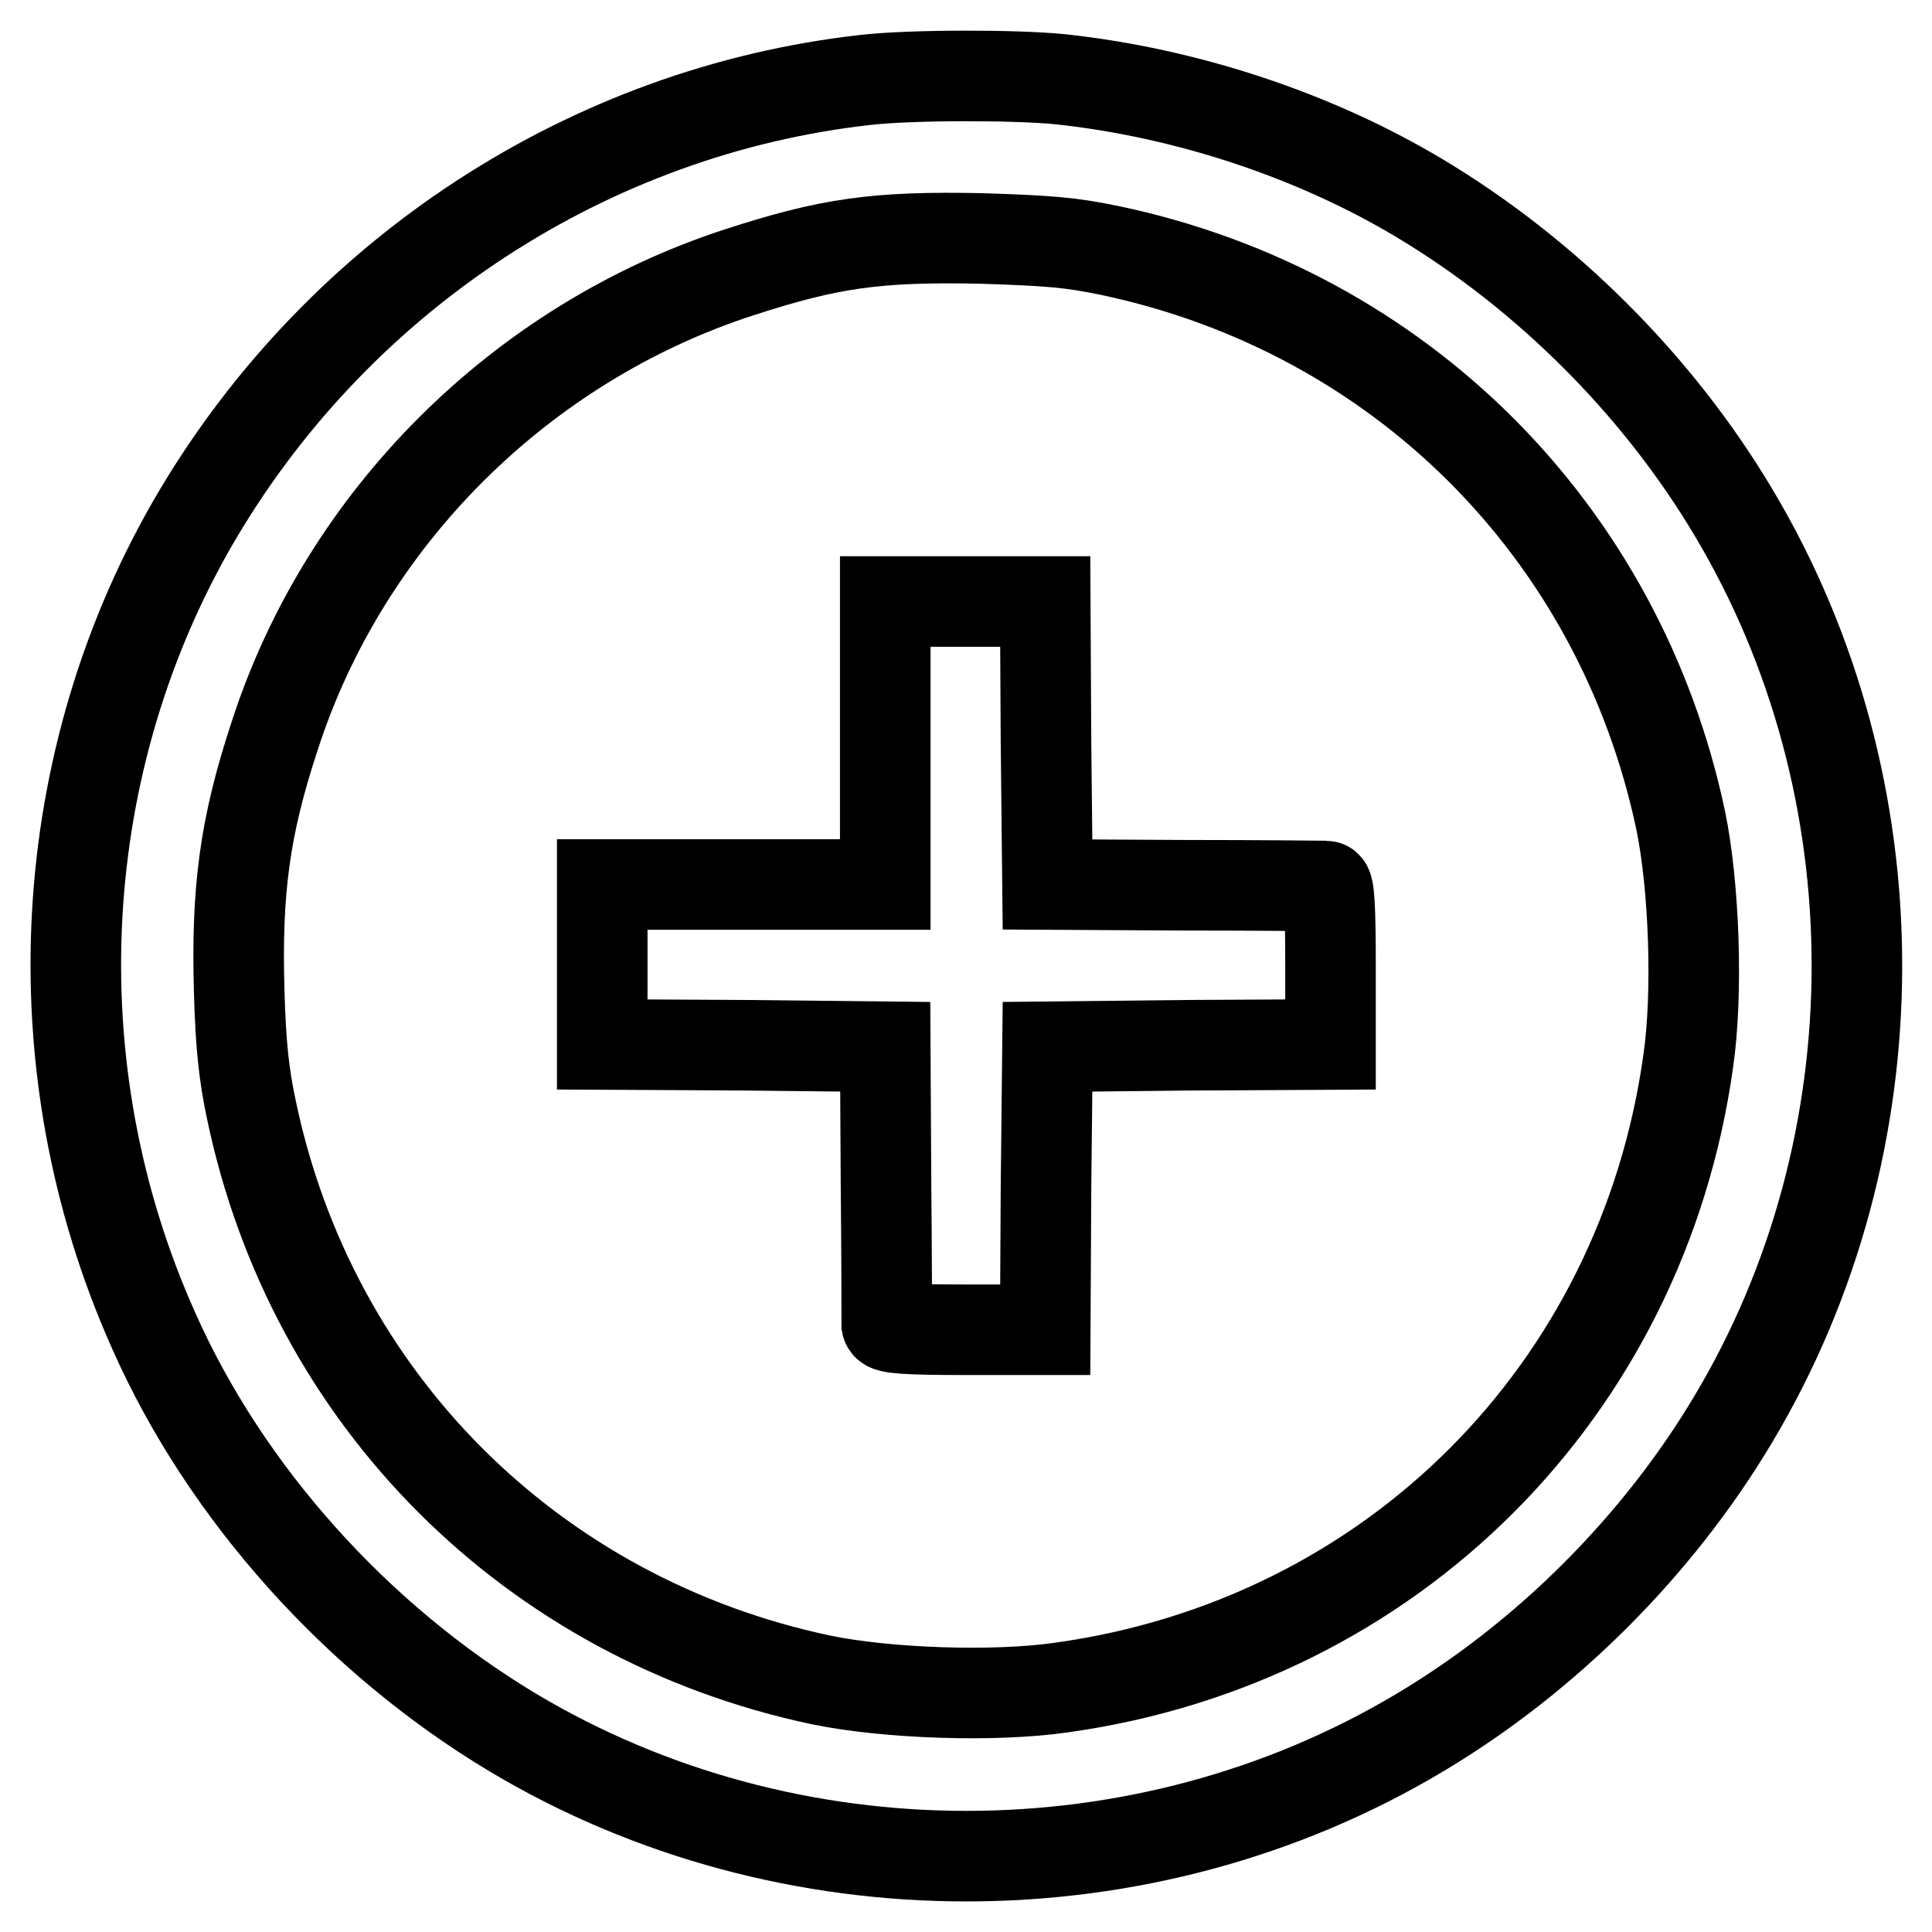 <?xml version="1.0" encoding="utf-8"?>
<!-- Svg Vector Icons : http://www.onlinewebfonts.com/icon -->
<!DOCTYPE svg PUBLIC "-//W3C//DTD SVG 1.1//EN" "http://www.w3.org/Graphics/SVG/1.1/DTD/svg11.dtd">
<svg version="1.1" xmlns="http://www.w3.org/2000/svg" xmlns:xlink="http://www.w3.org/1999/xlink" x="0px" y="0px" viewBox="0 0 256 256" enable-background="new 0 0 256 256" xml:space="preserve">
<g><g><g><path stroke-width="12" fill-opacity="0" stroke="#000000"  d="M114.6,10.6C78.2,14.7,45.3,36.1,26.3,68c-19.3,32.5-21.6,73.4-5.9,108.4c9.5,21.4,26.9,40.8,47.6,53.2c36.5,21.8,83.6,21.8,120.1,0c16.8-10,31.6-24.8,41.6-41.6c21.8-36.5,21.8-83.6,0-120.1c-10-16.8-24.8-31.6-41.7-41.7c-13.9-8.3-30.8-13.9-47.5-15.7C134.5,9.9,120.6,9.9,114.6,10.6z M147.1,33.2c38.4,8.1,67.5,37.2,75.6,75.5c1.8,8.7,2.3,23,1,31.9c-6.1,43.7-39.3,76.9-83,83c-8.9,1.3-23.2,0.8-31.9-1c-38.3-8.1-67.5-37.2-75.5-75.6c-1-4.7-1.4-8.6-1.6-15.5c-0.4-13.4,0.7-21.9,4.7-34c9.3-28.8,32.6-52,61.5-61.4c12-3.9,18.2-4.8,32.3-4.5C139.1,31.9,141.8,32.1,147.1,33.2z"/><path stroke-width="12" fill-opacity="0" stroke="#000000"  d="M117.3,98.4v18.8H98.5H79.8v10.6v10.6l18.8,0.1l18.7,0.2l0.1,18.1c0.1,10,0.1,18.4,0.1,18.7c0.1,0.5,2.5,0.7,10.5,0.7h10.5l0.1-18.8l0.2-18.7l18.8-0.2l18.7-0.1v-10.5c0-8-0.2-10.5-0.6-10.5c-0.4,0-8.8-0.1-18.8-0.1l-18.1-0.1l-0.2-18.8l-0.1-18.7h-10.6h-10.6L117.3,98.4L117.3,98.4z"/></g></g></g>
</svg>